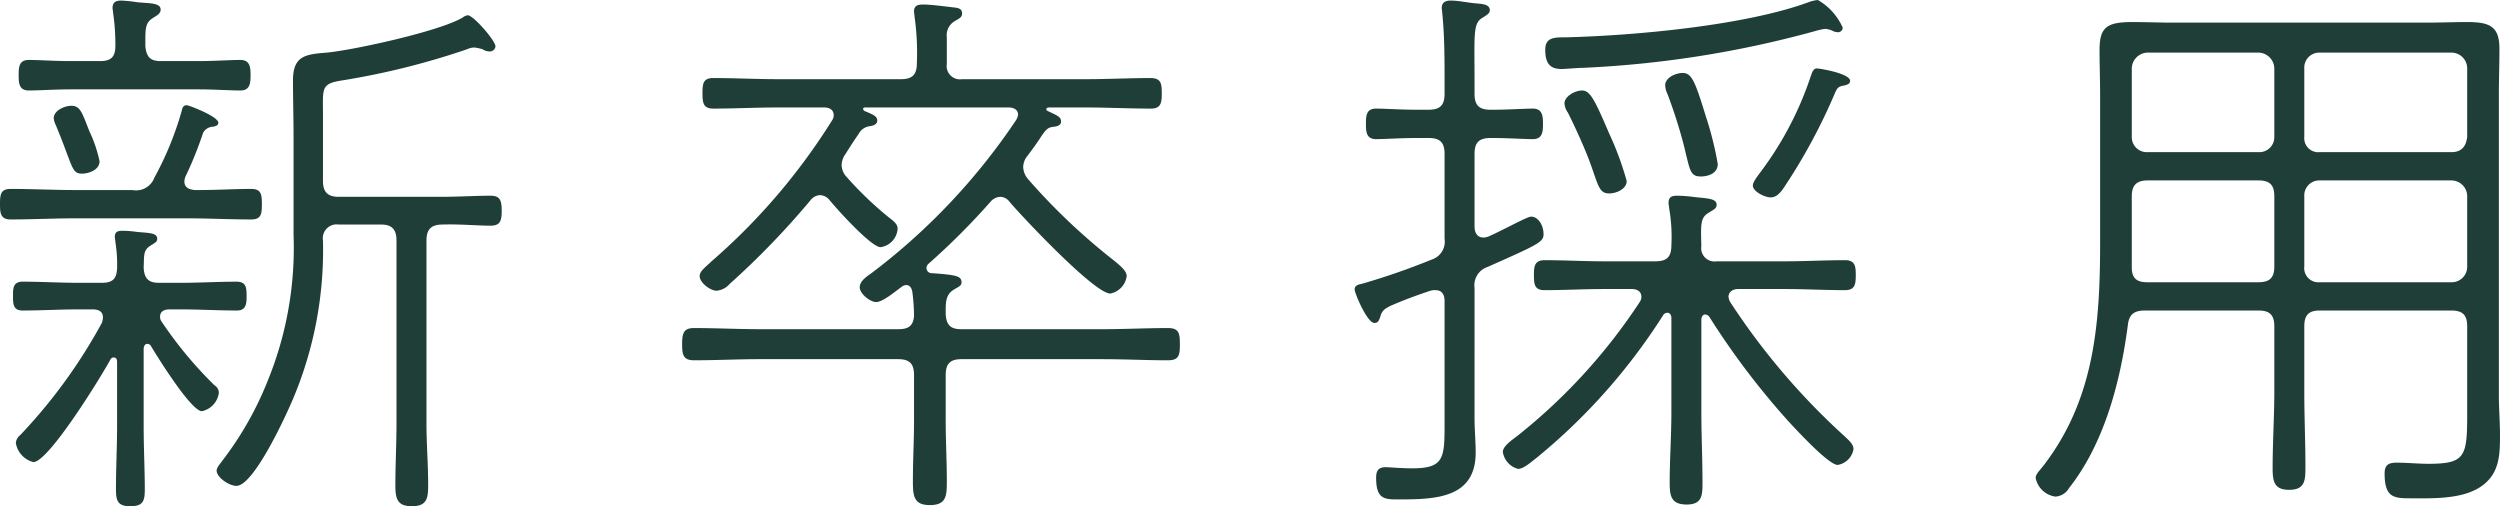 <svg xmlns="http://www.w3.org/2000/svg" width="221" height="44.75" viewBox="0 0 221 44.75">
  <path id="H1" d="M11.55-27.25a11.861,11.861,0,0,0-.9-2.65c-.65-1.65-.8-2.25-1.6-2.25-.55,0-1.55.4-1.55,1.1a1.908,1.908,0,0,0,.2.65c1.5,3.6,1.35,4.25,2.3,4.25C10.55-26.15,11.55-26.45,11.55-27.25Zm24.9,5.6c.95,0,1.35.45,1.35,1.4v16.2c0,1.8-.1,3.65-.1,5.45,0,1.15.15,1.85,1.45,1.85,1.35,0,1.45-.7,1.45-1.9,0-1.8-.15-3.6-.15-5.4v-16.2c0-.95.4-1.4,1.4-1.4,1.5-.05,3.1.1,4.25.1.85,0,1-.4,1-1.3,0-.95-.15-1.35-1-1.35-1.2,0-2.9.1-4.45.1H32.7c-.95,0-1.4-.4-1.4-1.4v-5.85c0-2.4-.2-2.75,1.75-3.05a66.794,66.794,0,0,0,11-2.75,1.54,1.54,0,0,1,.65-.15,4.437,4.437,0,0,1,.7.15,1.225,1.225,0,0,0,.6.2.509.509,0,0,0,.55-.45c0-.5-1.95-2.75-2.45-2.75a.9.9,0,0,0-.45.2c-2,1.2-9.5,2.85-12,3.1-1.85.15-3,.25-3,2.45,0,1.65.05,3.3.05,5v8.65A31.123,31.123,0,0,1,26.4-7.8,29.251,29.251,0,0,1,22.5-.9c-.2.3-.6.7-.6,1,0,.6,1.1,1.35,1.75,1.35,1.55,0,4.45-6.35,5.05-7.8a33.864,33.864,0,0,0,2.6-13.9,1.224,1.224,0,0,1,1.4-1.4ZM15.6-37.4c0-1.5-.05-2.05.65-2.5.4-.25.7-.4.7-.75,0-.6-.95-.55-2.05-.65a13.3,13.3,0,0,0-1.4-.15c-.45,0-.8.1-.8.65,0,.15.05.3.05.45a19.288,19.288,0,0,1,.2,2.9c0,1-.4,1.35-1.35,1.35H8.95c-1.3,0-2.75-.1-3.65-.1-.85,0-.9.6-.9,1.3s0,1.4.9,1.4,2.35-.1,3.65-.1h11.4c1.3,0,2.75.1,3.65.1.85,0,.9-.65.9-1.35s-.05-1.35-.9-1.35c-.9,0-2.35.1-3.65.1h-3.4C16.05-36.1,15.7-36.45,15.6-37.4Zm3.2,5.75a28.249,28.249,0,0,1-2.4,5.85,1.728,1.728,0,0,1-1.95,1.1H9.4c-1.9,0-3.8-.1-5.7-.1-.9,0-.95.5-.95,1.35,0,.8.05,1.35.95,1.35,1.9,0,3.8-.1,5.7-.1h9.85c1.9,0,3.8.1,5.7.1.9,0,.95-.5.95-1.35s-.05-1.35-.95-1.35c-1.5,0-3,.1-4.55.1h-.45c-.45-.05-.9-.2-.9-.75a1.194,1.194,0,0,1,.1-.45,32.265,32.265,0,0,0,1.55-3.85,1.031,1.031,0,0,1,.9-.55c.2-.05.45-.1.45-.35,0-.55-2.6-1.55-2.8-1.55C18.9-32.2,18.85-31.85,18.8-31.65Zm-7.05,18.7a46.894,46.894,0,0,1-7.2,9.9,1.012,1.012,0,0,0-.4.7A2.093,2.093,0,0,0,5.7-.65c1.35,0,6.05-7.65,6.8-9.05a.338.338,0,0,1,.3-.2c.25,0,.3.2.3.4v5.75c0,1.8-.1,3.65-.1,5.5,0,1,.15,1.5,1.25,1.5s1.3-.4,1.3-1.45c0-1.85-.1-3.7-.1-5.55v-6.9c0-.2.1-.45.3-.45a.36.36,0,0,1,.35.2c.6,1,3.55,5.75,4.5,5.75A1.914,1.914,0,0,0,22.1-6.8a.826.826,0,0,0-.4-.65,35.458,35.458,0,0,1-4.65-5.6.7.7,0,0,1-.15-.45c0-.5.4-.65.85-.65h1c1.65,0,3.3.1,4.95.1.8,0,.85-.6.85-1.25,0-.8-.05-1.3-.9-1.3-1.65,0-3.25.1-4.9.1H16.8c-.95,0-1.3-.4-1.35-1.35.05-1.05-.05-1.5.55-1.9.45-.3.65-.35.65-.65,0-.55-.85-.5-1.8-.6a9.741,9.741,0,0,0-1.25-.1c-.4,0-.7.05-.7.55,0,.15.05.3.05.45a12.375,12.375,0,0,1,.15,2.35c-.05.95-.45,1.25-1.35,1.25H9.65c-1.65,0-3.25-.1-4.9-.1-.85,0-.85.6-.85,1.25,0,.7,0,1.3.85,1.3,1.65,0,3.25-.1,4.9-.1h1.3c.45,0,.9.15.9.7A1.479,1.479,0,0,1,11.75-12.95ZM91.9-32c.4,0,.85.15.85.65a1.3,1.3,0,0,1-.2.5A55.922,55.922,0,0,1,79.85-17.4c-.4.3-1.1.7-1.1,1.3,0,.55.9,1.3,1.45,1.3.6,0,1.7-.95,2.2-1.3a.745.745,0,0,1,.45-.2c.35,0,.5.3.55.6a17.2,17.2,0,0,1,.15,2.1c-.05.9-.5,1.2-1.35,1.2H69.9c-1.9,0-3.85-.1-5.8-.1-.95,0-1.05.5-1.05,1.45,0,.9.1,1.4,1.05,1.4,1.95,0,3.9-.1,5.8-.1H82.15c1,0,1.4.4,1.4,1.4V-4.3c0,1.75-.1,3.5-.1,5.3,0,1.3.05,2.15,1.5,2.15s1.5-.8,1.5-2.1c0-1.8-.1-3.6-.1-5.35V-8.35c0-1,.4-1.4,1.4-1.4H100.2c1.95,0,3.9.1,5.8.1,1,0,1.05-.5,1.05-1.4,0-.95-.05-1.45-1.05-1.45-1.9,0-3.85.1-5.8.1H87.7c-.95,0-1.3-.4-1.35-1.35,0-.85-.05-1.65.65-2.1.45-.3.75-.35.75-.7,0-.55-.5-.65-2.6-.8a.46.46,0,0,1-.5-.45.516.516,0,0,1,.2-.4,62.289,62.289,0,0,0,5.45-5.45,1.2,1.2,0,0,1,.85-.45,1.037,1.037,0,0,1,.85.45c1.15,1.35,7.5,8.1,8.9,8.1a1.807,1.807,0,0,0,1.45-1.55c0-.5-.75-1.05-1.1-1.35A55.19,55.19,0,0,1,93.6-25.7a1.777,1.777,0,0,1-.4-1,1.614,1.614,0,0,1,.4-1.05c.6-.8.95-1.3,1.2-1.7.45-.65.6-.8,1.15-.85.45-.05.6-.25.6-.45,0-.45-.4-.55-1.2-.95-.05,0-.1-.05-.1-.15s.1-.15.25-.15h3.25c1.9,0,3.8.1,5.75.1.9,0,.95-.55.95-1.35,0-.85-.05-1.35-1-1.35-1.9,0-3.8.1-5.7.1H87.8a1.174,1.174,0,0,1-1.35-1.35V-38.2a1.431,1.431,0,0,1,.65-1.4c.4-.25.7-.35.7-.7,0-.4-.25-.5-.8-.55-.9-.1-1.9-.25-2.7-.25-.4,0-.75.1-.75.6,0,.15.05.35.05.5a22.54,22.54,0,0,1,.2,4.1c0,1-.4,1.4-1.4,1.4H71.5c-1.9,0-3.8-.1-5.7-.1-.9,0-.95.5-.95,1.35,0,.8.05,1.35.95,1.35,1.9,0,3.8-.1,5.7-.1h4.1c.4,0,.85.15.85.7a.806.806,0,0,1-.15.45A55.117,55.117,0,0,1,65.65-18.4c-.45.45-1.05.85-1.05,1.3,0,.6.95,1.3,1.5,1.3a1.735,1.735,0,0,0,1.15-.6,71.408,71.408,0,0,0,7.15-7.4,1.114,1.114,0,0,1,.85-.45,1.129,1.129,0,0,1,.8.4c.65.8,3.7,4.2,4.55,4.2a1.759,1.759,0,0,0,1.5-1.65c0-.4-.4-.7-.8-1a31.046,31.046,0,0,1-3.7-3.55,1.559,1.559,0,0,1-.45-1.05,1.728,1.728,0,0,1,.35-1c.6-.95.9-1.4,1.15-1.75a1.278,1.278,0,0,1,1.05-.7c.25-.05.6-.15.6-.5,0-.4-.45-.55-1.15-.85-.05-.05-.1-.1-.1-.15,0-.15.1-.15.2-.15Zm74.4-2.35c0-.65-2.65-1.1-2.95-1.1-.35,0-.45.5-.55.75a29.534,29.534,0,0,1-4.3,8.25c-.25.35-.8,1-.8,1.35,0,.55,1.1,1.05,1.55,1.05.5,0,.75-.3,1.05-.65a50.516,50.516,0,0,0,4.65-8.55c.15-.35.25-.55.6-.65C165.8-33.95,166.3-34,166.3-34.35ZM154.6-27a28.641,28.641,0,0,0-1.05-4.2c-.95-3.1-1.25-3.85-2.05-3.85-.6,0-1.55.4-1.55,1.1a2.1,2.1,0,0,0,.2.75,44.058,44.058,0,0,1,1.4,4.35c.6,2.35.55,2.95,1.55,2.95C153.8-25.9,154.6-26.2,154.6-27Zm-8.05,1.5A27.084,27.084,0,0,0,145-29.7c-1.3-3.05-1.7-3.8-2.4-3.8-.6,0-1.55.5-1.55,1.15a1.57,1.57,0,0,0,.3.8c.65,1.3,1.45,3.05,1.95,4.4.75,2.05.8,2.75,1.7,2.75C145.65-24.4,146.55-24.8,146.55-25.5Zm19.1-13.55a5.3,5.3,0,0,0-2.2-2.45,3.5,3.5,0,0,0-.7.15c-5.6,2.1-15.5,3-21.6,3.15-1,0-1.8,0-1.8,1.1,0,1.35.55,1.7,1.45,1.7.3,0,1.45-.1,1.8-.1a92.633,92.633,0,0,0,20.6-3.25,5.813,5.813,0,0,1,.9-.2,2.11,2.11,0,0,1,.6.15,1.14,1.14,0,0,0,.55.15A.428.428,0,0,0,165.65-39.05Zm-32.55,23a1.7,1.7,0,0,1,1.15-1.85c4.5-2,4.95-2.2,4.95-2.9,0-.75-.45-1.55-1.1-1.55-.35,0-2.3,1.1-3.75,1.75a1.46,1.46,0,0,1-.45.1c-.75,0-.8-.75-.8-.95V-27.9c0-1,.4-1.4,1.4-1.4h.25c1.3,0,2.75.1,3.5.1.85,0,.9-.65.9-1.35s-.05-1.35-.9-1.35c-.75,0-2.2.1-3.5.1h-.25c-1,0-1.4-.4-1.4-1.4v-1.05c0-4.1-.15-5.15.65-5.65.4-.25.7-.4.7-.7,0-.55-.75-.55-1.2-.6-.7-.05-1.55-.25-2.25-.25-.45,0-.8.15-.8.65,0,.15.05.35.05.5.2,2,.2,4.05.2,6.05v1.05c0,1-.4,1.4-1.4,1.4H127.9c-1.25,0-2.75-.1-3.5-.1-.85,0-.9.6-.9,1.3s0,1.4.9,1.4c.75,0,2.25-.1,3.5-.1h1.15c1,0,1.4.4,1.4,1.4v7.5a1.666,1.666,0,0,1-1.15,1.85,60.81,60.81,0,0,1-6.2,2.15c-.3.05-.6.15-.6.5,0,.3,1.1,2.95,1.75,2.95.3,0,.4-.2.5-.5.15-.5.25-.7,1-1.05.6-.25,1.5-.65,3.45-1.3a1.384,1.384,0,0,1,.45-.05c.6,0,.8.45.8.95V-4.15c0,3.1,0,4.05-2.85,4.05-1.05,0-2-.1-2.35-.1-.65,0-.85.3-.85.95,0,1.95.8,1.9,2.1,1.9,3.35,0,6.7-.2,6.7-4.15,0-1-.1-2-.1-3.05Zm27.45.1c1.75,0,3.5.1,5.3.1.9,0,.95-.55.95-1.35,0-.75-.05-1.3-.95-1.3-1.8,0-3.55.1-5.3.1H154.5a1.174,1.174,0,0,1-1.35-1.35c-.05-1.9-.1-2.5.65-2.95.4-.25.7-.35.7-.7,0-.6-.95-.55-2.1-.7a12.292,12.292,0,0,0-1.4-.1c-.45,0-.75.1-.75.65,0,.15.05.3.05.45a14.647,14.647,0,0,1,.2,3.3c0,1-.4,1.4-1.4,1.4h-4.55c-1.75,0-3.5-.1-5.25-.1-.9,0-.95.55-.95,1.3,0,.85.05,1.35.95,1.35,1.75,0,3.5-.1,5.25-.1H147c.45,0,.85.2.85.7a.806.806,0,0,1-.15.45A50.347,50.347,0,0,1,136.8-2.9c-.4.3-1.2.85-1.2,1.35a1.83,1.83,0,0,0,1.35,1.5c.5,0,1.2-.65,1.6-.95a52.787,52.787,0,0,0,11.2-12.6.445.445,0,0,1,.4-.25c.25,0,.35.25.35.45v8.35c0,2.1-.15,4.15-.15,6.2,0,1.15.1,1.95,1.5,1.95s1.4-.85,1.4-2c0-2.05-.1-4.1-.1-6.15v-8.2c0-.2.1-.45.35-.45a.506.506,0,0,1,.35.2,67.852,67.852,0,0,0,7.05,9.3c.65.7,3.5,3.8,4.3,3.8a1.7,1.7,0,0,0,1.4-1.4c0-.45-.45-.8-.75-1.1A60.885,60.885,0,0,1,155.7-14.8a1.2,1.2,0,0,1-.15-.45c0-.5.45-.7.85-.7Zm45.9-8.2a1.325,1.325,0,0,1,1.35-1.4h11.65a1.4,1.4,0,0,1,1.4,1.4v6.2a1.367,1.367,0,0,1-1.4,1.4H207.8a1.251,1.251,0,0,1-1.35-1.4Zm-4.05-1.4c1,0,1.4.4,1.4,1.4v6.2c0,1-.4,1.4-1.4,1.4h-9.85c-.9,0-1.35-.35-1.35-1.3v-6.3c0-1,.45-1.4,1.4-1.4Zm5.4-2.5a1.236,1.236,0,0,1-1.35-1.35v-6.05a1.325,1.325,0,0,1,1.35-1.4h11.65a1.4,1.4,0,0,1,1.4,1.4v6.05c-.1.85-.5,1.35-1.4,1.35Zm-4-1.35a1.325,1.325,0,0,1-1.4,1.35h-9.8a1.325,1.325,0,0,1-1.4-1.35v-6.05a1.431,1.431,0,0,1,1.4-1.4h9.8a1.431,1.431,0,0,1,1.4,1.4Zm-1.4,15.35c1,0,1.4.4,1.4,1.4V-6.9c0,2.25-.15,4.5-.15,6.75,0,1.15.1,1.95,1.45,1.95,1.4,0,1.45-.8,1.45-2,0-2.25-.1-4.45-.1-6.7v-5.75c0-1,.4-1.4,1.35-1.4h11.65c1,0,1.4.4,1.4,1.4v7.8c0,3.75-.2,4.35-3.45,4.35-.9,0-1.85-.1-2.8-.1-.7,0-1.05.2-1.05.95,0,2,.7,2.2,2.1,2.2,2.1,0,5,.15,6.7-1.25,1.35-1.1,1.4-2.65,1.4-4.3,0-1.2-.1-2.4-.1-3.6V-33.05c0-1.4.05-2.75.05-4.15,0-2-.9-2.35-2.85-2.35-1.2,0-2.4.05-3.6.05h-22.4c-1.2,0-2.4-.05-3.6-.05-2.25,0-2.9.45-2.9,2.45,0,1.35.05,2.7.05,4.05v13c0,7.15-.5,13.85-5,19.7-.3.4-.7.75-.7,1.1a2.072,2.072,0,0,0,1.75,1.65,1.5,1.5,0,0,0,1.2-.75c3.15-4,4.55-9.45,5.2-14.4.1-.95.55-1.3,1.5-1.3Z" transform="translate(-2.75 41.5)" fill="#1f3e38"/>
</svg>
